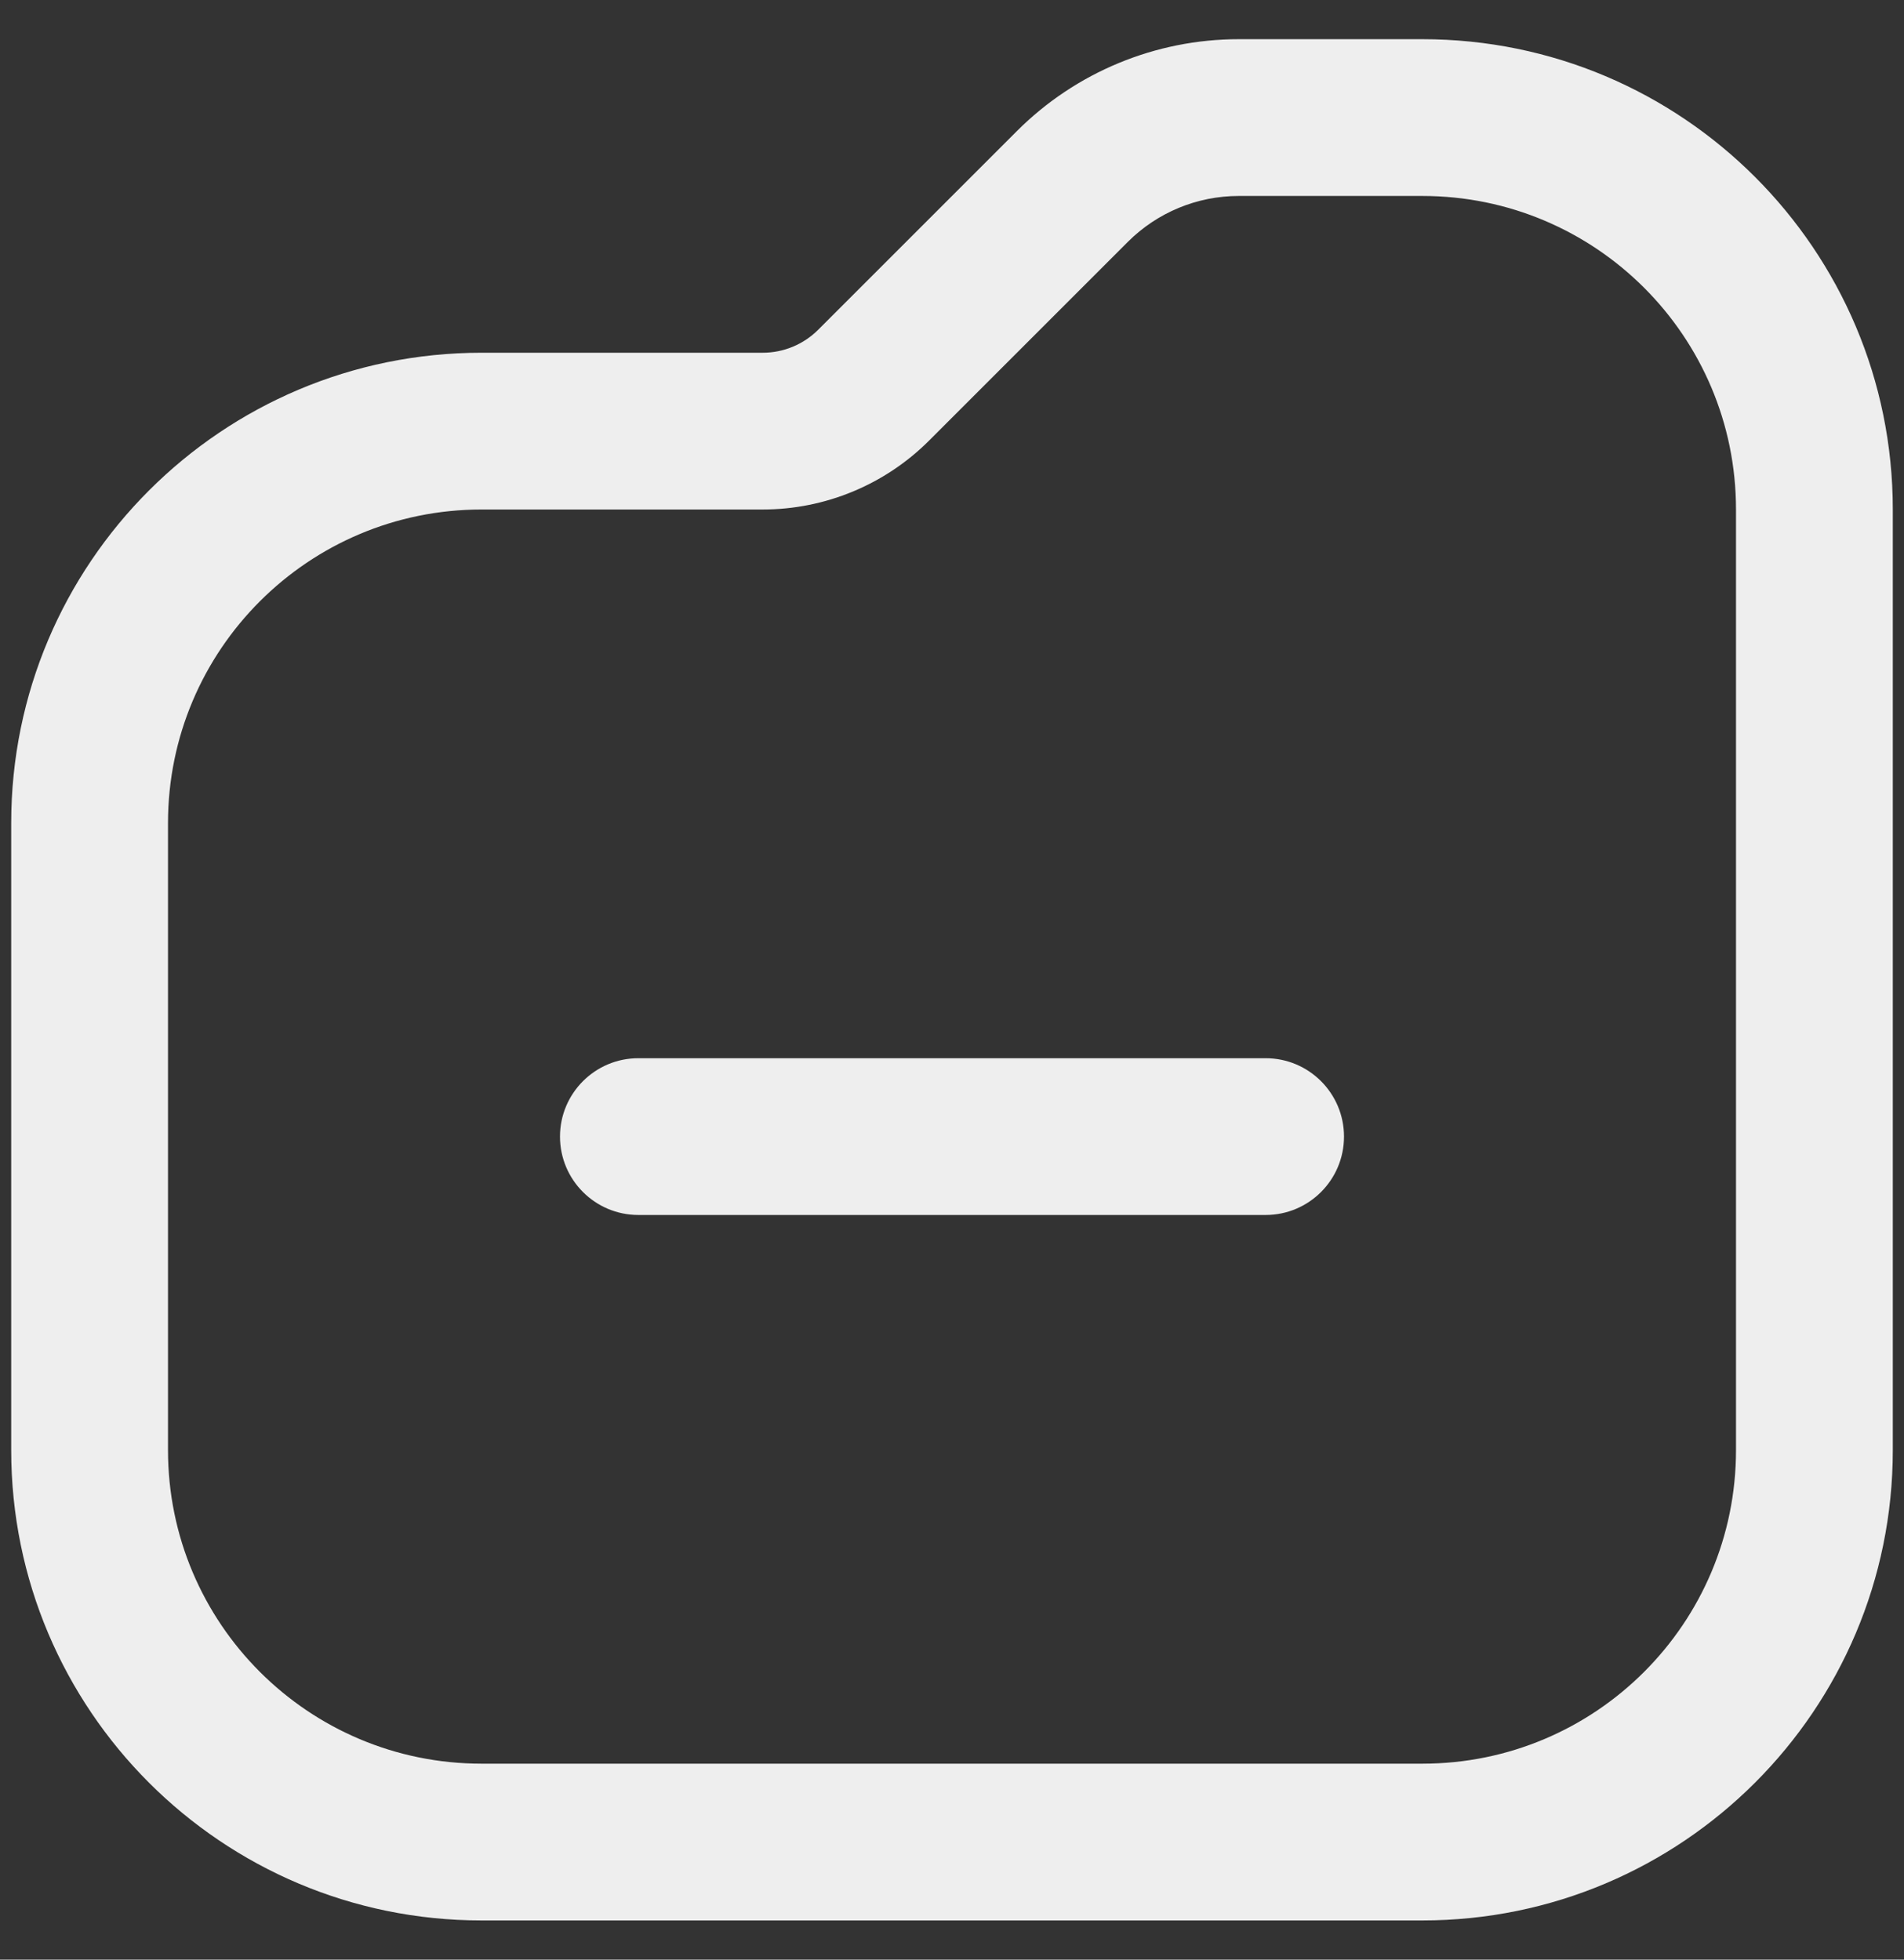 <svg width="34" height="35" viewBox="0 0 34 35" fill="none" xmlns="http://www.w3.org/2000/svg">
<rect x="0" y="0" width="34" height="35" fill="#333333" stroke="none"/>
<path fill-rule="evenodd" clip-rule="evenodd" d="M8.6 31.5H25.4C28.493 31.5 31 28.993 31 25.9V9.1C31 6.007 28.493 3.5 25.4 3.5H22.12C21.377 3.5 20.665 3.795 20.14 4.32L18.16 2.34C19.21 1.29 20.635 0.7 22.12 0.7H25.4C30.039 0.7 33.8 4.461 33.8 9.1V25.9C33.8 30.539 30.039 34.3 25.4 34.3H8.6C3.961 34.3 0.2 30.539 0.2 25.9V14.7C0.2 10.061 3.961 6.3 8.6 6.3H13.62C13.992 6.3 14.348 6.152 14.61 5.89L18.16 2.34L20.14 4.32L16.59 7.87C15.803 8.657 14.734 9.1 13.62 9.1H8.6C5.507 9.1 3 11.607 3 14.7V25.9C3 28.993 5.507 31.5 8.6 31.5Z" fill="#EEEEEE"/>
<path fill-rule="evenodd" clip-rule="evenodd" d="M10 20.3C10 19.527 10.627 18.9 11.4 18.9H22.6C23.373 18.9 24 19.527 24 20.3C24 21.073 23.373 21.7 22.6 21.7H11.4C10.627 21.7 10 21.073 10 20.3Z" fill="#EEEEEE"/>
</svg>
